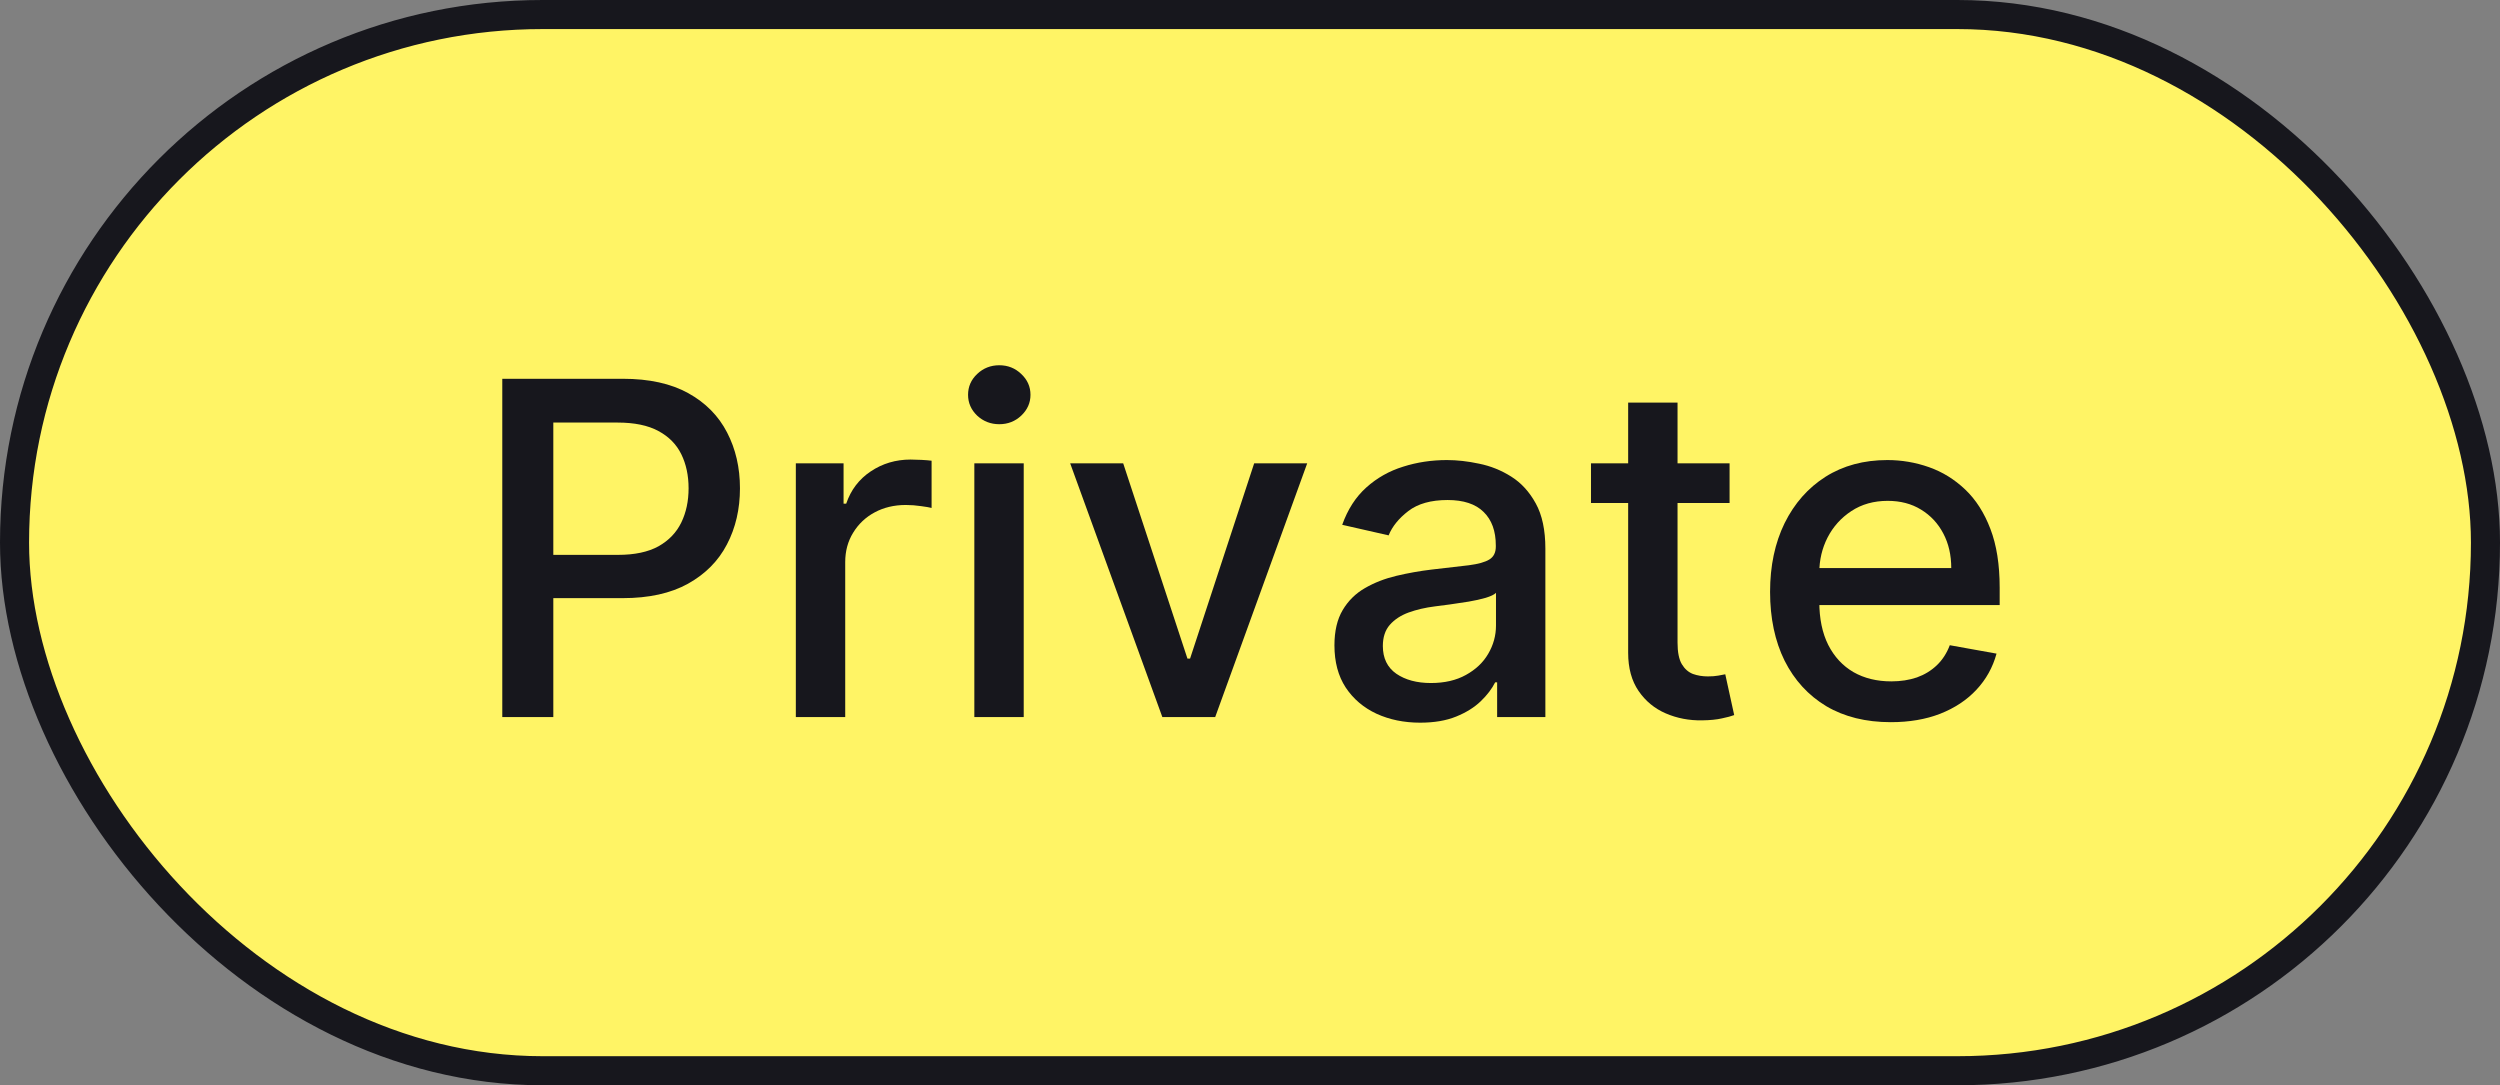 <?xml version="1.0" encoding="UTF-8"?>
<svg xmlns="http://www.w3.org/2000/svg" width="129" height="56" viewBox="0 0 129 56" fill="none">
  <rect x="0" y="0" width="129" height="56" fill="#808080" stroke="none"/>
  <rect x="0.75" y="0.75" width="127.5" height="54.5" rx="27.25" fill="#FFF465"></rect>
  <rect x="0.75" y="0.75" width="127.5" height="54.5" rx="27.25" stroke="#17171D" stroke-width="1.5"></rect>
  <path d="M97.566 37.264C96.276 37.264 95.165 36.989 94.234 36.438C93.308 35.881 92.592 35.099 92.086 34.094C91.586 33.082 91.336 31.898 91.336 30.54C91.336 29.199 91.586 28.017 92.086 26.994C92.592 25.972 93.296 25.173 94.2 24.599C95.109 24.026 96.171 23.739 97.387 23.739C98.126 23.739 98.842 23.861 99.535 24.105C100.228 24.349 100.85 24.733 101.401 25.256C101.952 25.778 102.387 26.457 102.705 27.293C103.023 28.122 103.183 29.131 103.183 30.318V31.222H92.776V29.312H100.685C100.685 28.642 100.549 28.048 100.276 27.531C100.004 27.009 99.62 26.597 99.126 26.296C98.637 25.994 98.063 25.844 97.404 25.844C96.688 25.844 96.063 26.02 95.529 26.372C95.001 26.719 94.592 27.173 94.302 27.736C94.018 28.293 93.876 28.898 93.876 29.551V31.043C93.876 31.918 94.029 32.662 94.336 33.276C94.648 33.889 95.083 34.358 95.64 34.682C96.197 35 96.847 35.159 97.592 35.159C98.075 35.159 98.515 35.091 98.913 34.955C99.31 34.812 99.654 34.602 99.944 34.324C100.234 34.045 100.455 33.702 100.609 33.293L103.021 33.727C102.827 34.438 102.481 35.06 101.981 35.594C101.487 36.122 100.864 36.534 100.114 36.83C99.37 37.119 98.521 37.264 97.566 37.264Z" fill="#17171D"></path>
  <path d="M89.246 23.909V25.954H82.095V23.909H89.246ZM84.013 20.773H86.561V33.156C86.561 33.651 86.635 34.023 86.783 34.273C86.93 34.517 87.121 34.685 87.354 34.776C87.592 34.861 87.851 34.903 88.129 34.903C88.334 34.903 88.513 34.889 88.666 34.861C88.82 34.832 88.939 34.81 89.024 34.793L89.484 36.898C89.337 36.955 89.126 37.011 88.854 37.068C88.581 37.131 88.24 37.165 87.831 37.17C87.161 37.182 86.536 37.062 85.956 36.812C85.376 36.562 84.908 36.176 84.55 35.653C84.192 35.131 84.013 34.474 84.013 33.685V20.773Z" fill="#17171D"></path>
  <path d="M73.281 37.29C72.451 37.29 71.701 37.136 71.031 36.83C70.36 36.517 69.829 36.065 69.437 35.474C69.051 34.883 68.857 34.159 68.857 33.301C68.857 32.562 68.999 31.955 69.284 31.477C69.568 31 69.951 30.622 70.434 30.344C70.917 30.065 71.457 29.855 72.053 29.713C72.65 29.571 73.258 29.463 73.877 29.389C74.661 29.298 75.298 29.224 75.786 29.168C76.275 29.105 76.63 29.006 76.852 28.869C77.073 28.733 77.184 28.511 77.184 28.205V28.145C77.184 27.401 76.974 26.824 76.553 26.415C76.139 26.006 75.519 25.801 74.695 25.801C73.838 25.801 73.161 25.991 72.667 26.372C72.178 26.747 71.84 27.165 71.653 27.625L69.258 27.08C69.542 26.284 69.957 25.642 70.502 25.153C71.053 24.659 71.687 24.301 72.403 24.08C73.119 23.852 73.872 23.739 74.661 23.739C75.184 23.739 75.738 23.801 76.323 23.926C76.914 24.046 77.465 24.267 77.977 24.591C78.494 24.915 78.917 25.378 79.247 25.98C79.576 26.577 79.741 27.352 79.741 28.307V37H77.252V35.21H77.15C76.985 35.54 76.738 35.864 76.409 36.182C76.079 36.5 75.656 36.764 75.139 36.974C74.622 37.185 74.002 37.29 73.281 37.29ZM73.835 35.244C74.539 35.244 75.141 35.105 75.641 34.827C76.147 34.548 76.531 34.185 76.792 33.736C77.059 33.281 77.193 32.795 77.193 32.278V30.591C77.102 30.682 76.926 30.767 76.664 30.847C76.409 30.921 76.116 30.986 75.786 31.043C75.457 31.094 75.136 31.142 74.823 31.188C74.511 31.227 74.249 31.261 74.039 31.29C73.545 31.352 73.093 31.457 72.684 31.605C72.281 31.753 71.957 31.966 71.713 32.244C71.474 32.517 71.355 32.881 71.355 33.335C71.355 33.966 71.588 34.443 72.053 34.767C72.519 35.085 73.113 35.244 73.835 35.244Z" fill="#17171D"></path>
  <path d="M67.451 23.909L62.704 37H59.977L55.221 23.909H57.957L61.272 33.983H61.408L64.715 23.909H67.451Z" fill="#17171D"></path>
  <path d="M50.276 37V23.909H52.824V37H50.276ZM51.563 21.889C51.12 21.889 50.739 21.741 50.421 21.446C50.108 21.145 49.952 20.787 49.952 20.372C49.952 19.952 50.108 19.594 50.421 19.298C50.739 18.997 51.12 18.847 51.563 18.847C52.006 18.847 52.384 18.997 52.696 19.298C53.014 19.594 53.173 19.952 53.173 20.372C53.173 20.787 53.014 21.145 52.696 21.446C52.384 21.741 52.006 21.889 51.563 21.889Z" fill="#17171D"></path>
  <path d="M41.065 37V23.909H43.528V25.989H43.664C43.903 25.284 44.323 24.73 44.925 24.327C45.533 23.918 46.221 23.713 46.988 23.713C47.147 23.713 47.335 23.719 47.55 23.73C47.772 23.741 47.945 23.756 48.07 23.773V26.21C47.968 26.182 47.786 26.151 47.525 26.116C47.264 26.077 47.002 26.057 46.741 26.057C46.139 26.057 45.602 26.185 45.13 26.44C44.664 26.69 44.295 27.04 44.022 27.489C43.749 27.932 43.613 28.437 43.613 29.006V37H41.065Z" fill="#17171D"></path>
  <path d="M25.918 37V19.545H32.139C33.497 19.545 34.622 19.793 35.514 20.287C36.406 20.781 37.074 21.457 37.517 22.315C37.96 23.168 38.182 24.128 38.182 25.196C38.182 26.27 37.958 27.236 37.509 28.094C37.066 28.946 36.395 29.622 35.497 30.122C34.605 30.616 33.483 30.864 32.131 30.864H27.852V28.631H31.892C32.75 28.631 33.446 28.483 33.98 28.188C34.514 27.886 34.906 27.477 35.156 26.96C35.406 26.443 35.531 25.855 35.531 25.196C35.531 24.537 35.406 23.952 35.156 23.44C34.906 22.929 34.511 22.528 33.972 22.239C33.438 21.949 32.733 21.804 31.858 21.804H28.551V37H25.918Z" fill="#17171D"></path>
</svg>

